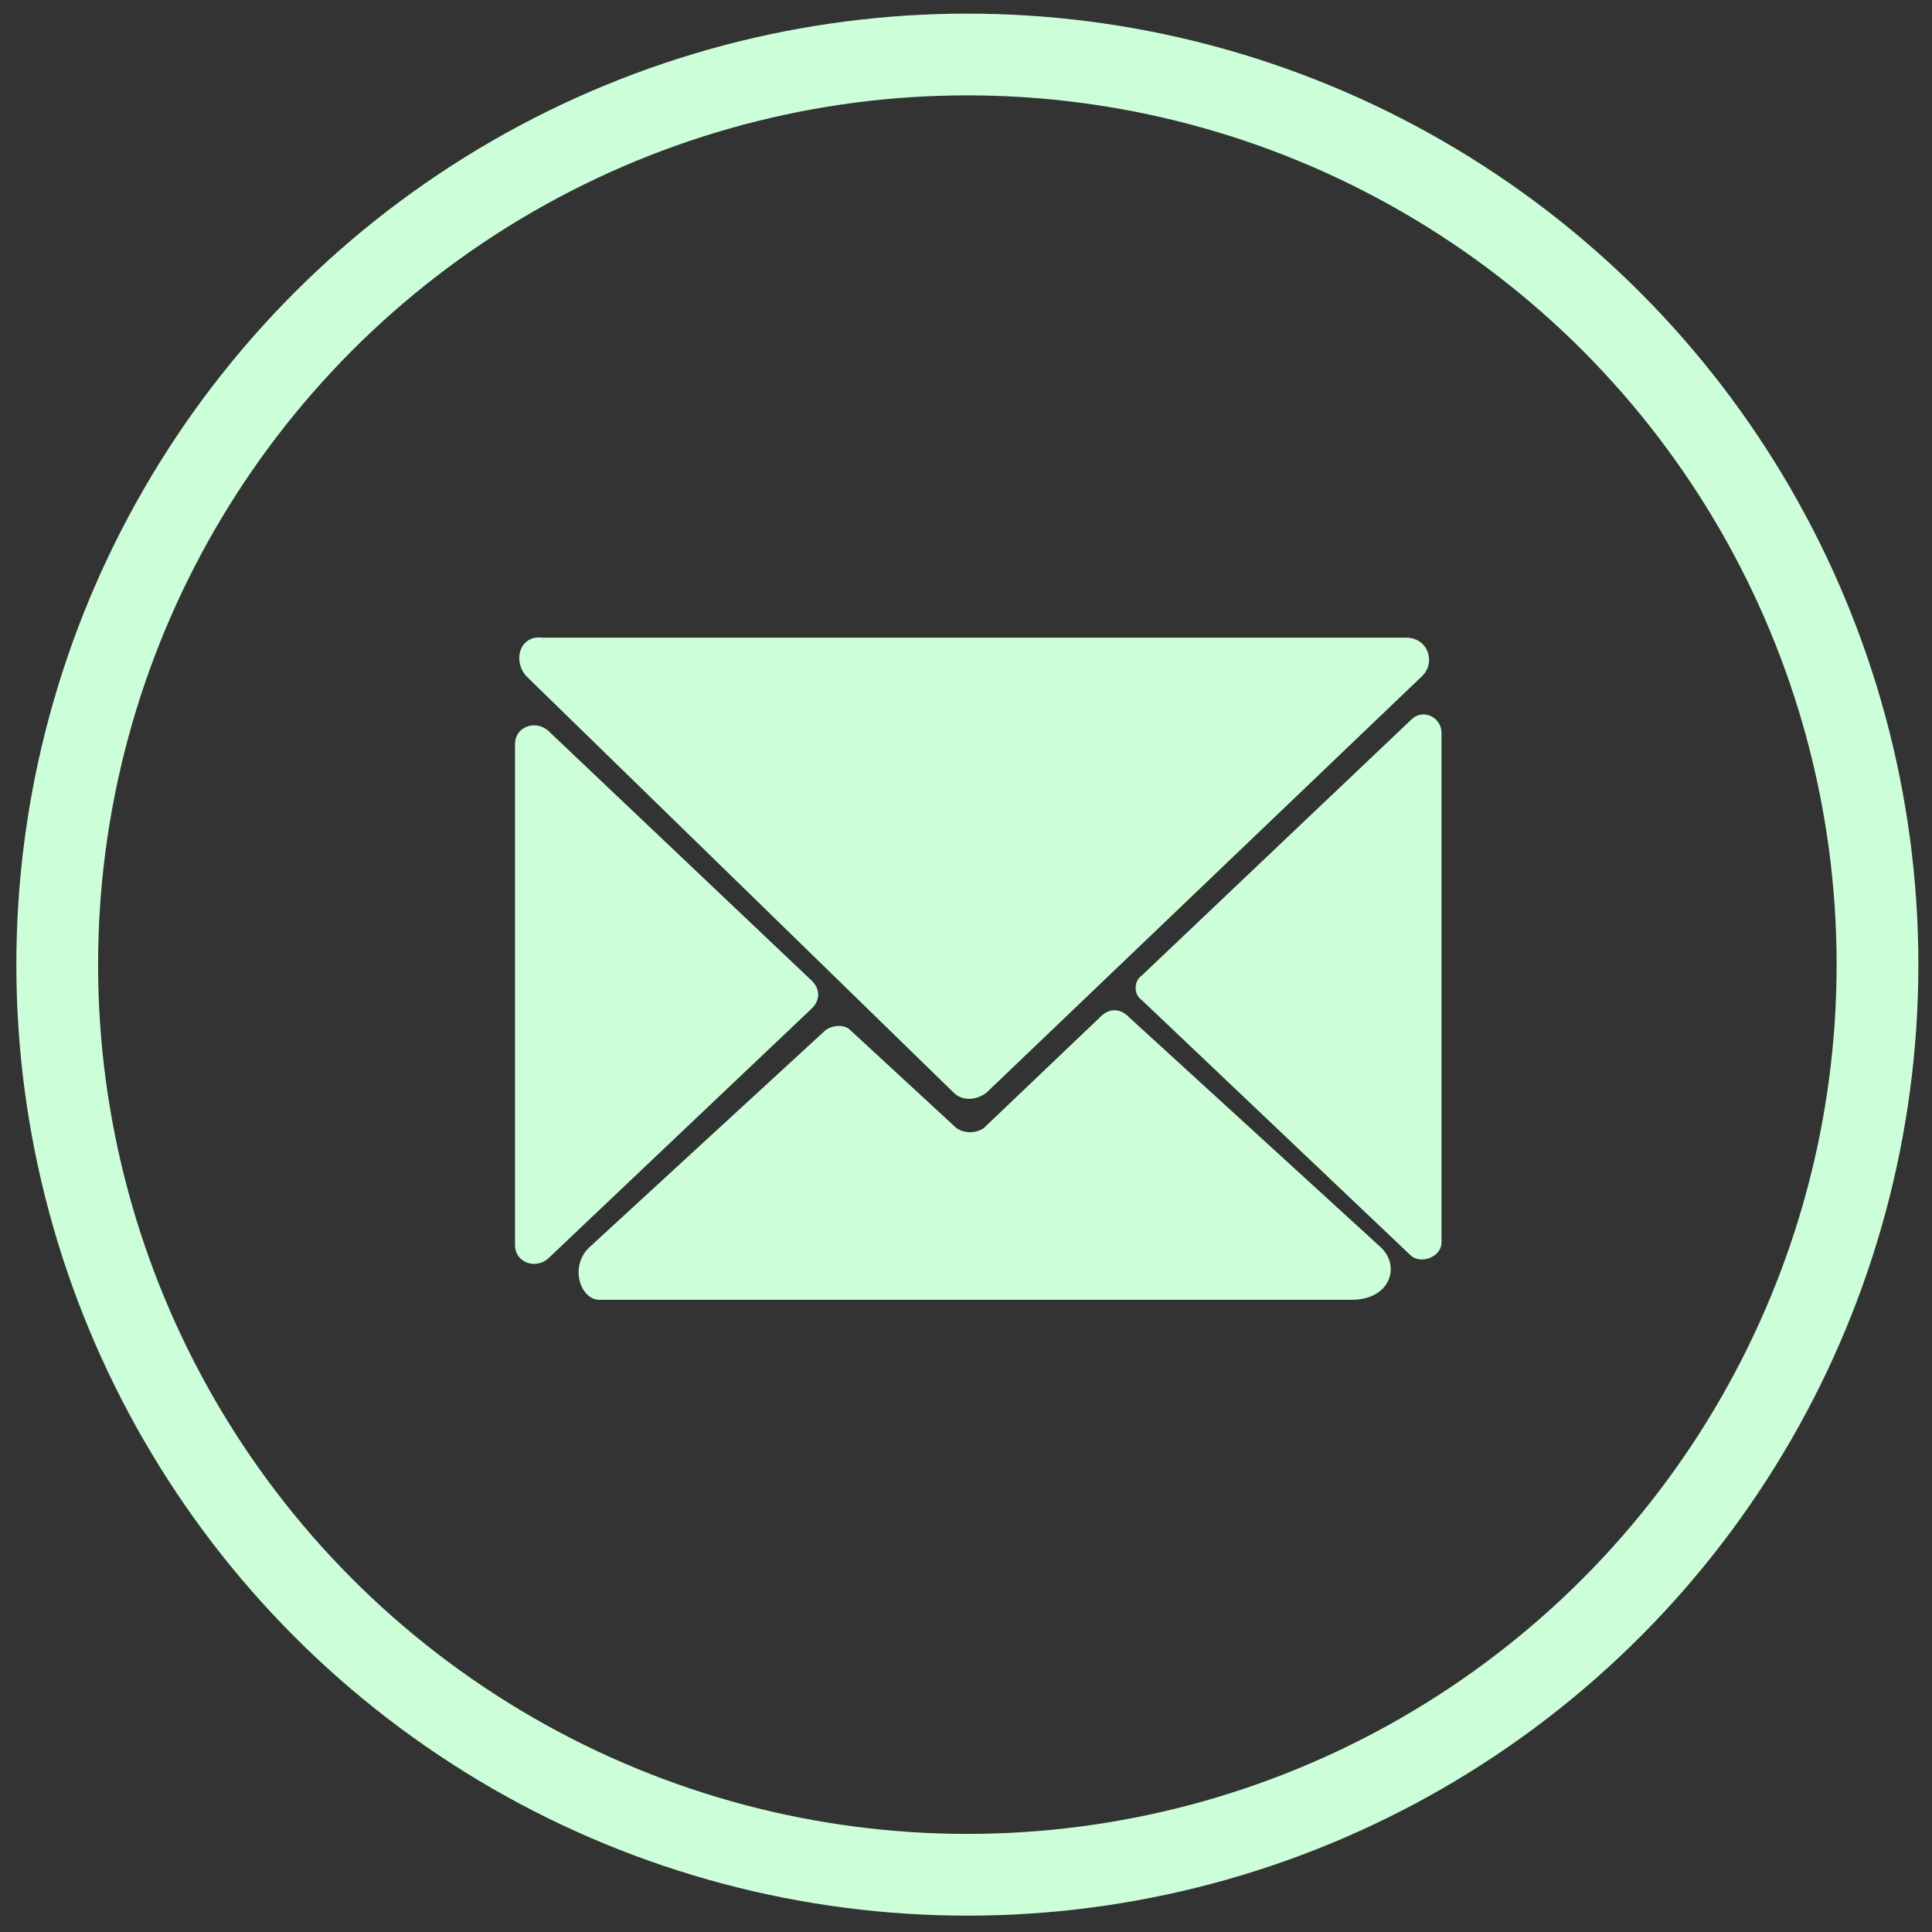 <?xml version="1.0" encoding="utf-8"?>
<!-- Generator: Adobe Illustrator 24.1.3, SVG Export Plug-In . SVG Version: 6.00 Build 0)  -->
<svg version="1.1" id="Layer_1" xmlns="http://www.w3.org/2000/svg" xmlns:xlink="http://www.w3.org/1999/xlink" x="0px" y="0px"
	 viewBox="0 0 70.9 70.9" style="enable-background:new 0 0 70.9 70.9;" xml:space="preserve">
<rect x="0" y="0" width="70.9" height="70.9" fill="#333333" stroke="none"/>
<style type="text/css">
	.st0{display:none;}
	.st1{fill:#CCFFD9;}
	.st2{fill:none;stroke:#CCFFD9;stroke-width:3;stroke-linecap:round;stroke-linejoin:round;stroke-miterlimit:10;}
</style>
<g id="Layer_2_1_" class="st0">
</g>
<g id="Layer_1_1_">
	<path class="st1" d="M19.3,24.8L35,40.1c0.3,0.3,0.8,0.3,1.2,0l16-15.3c0.5-0.5,0.2-1.4-0.6-1.4H19.9
		C19.1,23.3,18.8,24.2,19.3,24.8z"/>
	<path class="st1" d="M18.9,27.3v18.4c0,0.6,0.7,0.9,1.2,0.5l9.7-9.2c0.3-0.3,0.3-0.7,0-1l-9.7-9.2C19.6,26.4,18.9,26.7,18.9,27.3z"
		/>
	<path class="st1" d="M52.9,26.9v18.7c0,0.5-0.7,0.8-1.1,0.5l-9.9-9.4c-0.3-0.2-0.3-0.7,0-0.9l9.9-9.4C52.2,26,52.9,26.3,52.9,26.9z
		"/>
	<path class="st1" d="M21.6,45.8l8.7-8c0.3-0.2,0.7-0.2,0.9,0l3.9,3.6c0.3,0.2,0.7,0.2,1,0l4.3-4.1c0.3-0.3,0.7-0.3,1,0l9.3,8.5
		c0.7,0.7,0.3,1.9-1.1,1.9H22C21.3,47.7,20.9,46.5,21.6,45.8z"/>
	<circle class="st2" cx="35.5" cy="35.4" r="33.4"/>
</g>
</svg>
